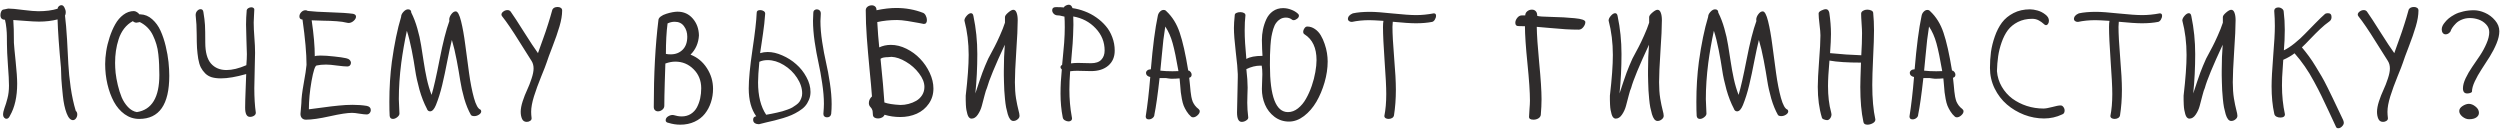 <?xml version="1.0" encoding="UTF-8"?> <svg xmlns="http://www.w3.org/2000/svg" width="451" height="24" viewBox="0 0 451 24" fill="none"> <path d="M0.076 2.723C0.076 2.458 0.131 2.226 0.24 2.025C0.359 1.816 0.509 1.711 0.691 1.711C1.174 1.602 1.439 1.547 1.484 1.547C2.049 1.547 2.943 1.629 4.164 1.793C5.395 1.948 6.311 2.025 6.912 2.025C8.261 2.025 9.419 1.875 10.385 1.574C10.412 1.383 10.494 1.228 10.631 1.109C10.768 0.991 10.918 0.932 11.082 0.932C11.301 0.932 11.483 1.077 11.629 1.369C11.784 1.661 11.861 1.943 11.861 2.217C11.861 2.472 11.816 2.668 11.725 2.805C11.87 3.971 11.993 5.398 12.094 7.084C12.194 8.77 12.271 10.251 12.326 11.527C12.39 12.794 12.531 14.207 12.75 15.766C12.978 17.324 13.283 18.732 13.666 19.99C13.848 20.145 13.94 20.364 13.94 20.646C13.94 20.902 13.862 21.139 13.707 21.357C13.552 21.567 13.37 21.672 13.16 21.672C12.713 21.672 12.331 21.253 12.012 20.414C11.693 19.566 11.469 18.527 11.342 17.297C11.214 16.066 11.123 15.041 11.068 14.221C11.023 13.4 11 12.74 11 12.238C10.645 8.438 10.44 5.525 10.385 3.502C9.355 3.766 8.243 3.898 7.049 3.898C6.447 3.898 5.586 3.853 4.465 3.762C3.344 3.671 2.656 3.62 2.4 3.611C2.473 4.505 2.51 5.876 2.51 7.727C2.537 8.228 2.642 9.349 2.824 11.09C3.007 12.822 3.098 14.157 3.098 15.096C3.098 17.456 2.66 19.389 1.785 20.893C1.63 21.248 1.425 21.426 1.17 21.426C1.006 21.426 0.86 21.353 0.732 21.207C0.614 21.061 0.555 20.893 0.555 20.701C0.555 20.355 0.641 19.945 0.814 19.471C0.997 18.997 1.174 18.418 1.348 17.734C1.53 17.051 1.621 16.285 1.621 15.438C1.621 14.626 1.557 13.396 1.43 11.746C1.311 10.087 1.252 8.825 1.252 7.959C1.252 7.275 1.247 6.774 1.238 6.455C1.238 6.127 1.211 5.68 1.156 5.115C1.102 4.55 1.015 4.031 0.896 3.557C0.35 3.557 0.076 3.279 0.076 2.723ZM18.971 11.541C18.971 10.83 19.035 10.065 19.162 9.244C19.29 8.415 19.495 7.572 19.777 6.715C20.06 5.849 20.397 5.07 20.789 4.377C21.181 3.675 21.669 3.105 22.252 2.668C22.844 2.221 23.478 1.998 24.152 1.998C24.316 1.998 24.494 2.057 24.686 2.176C24.877 2.285 25.027 2.422 25.137 2.586H25.328C26.121 2.613 26.832 2.91 27.461 3.475C28.099 4.04 28.6 4.732 28.965 5.553C29.338 6.373 29.648 7.298 29.895 8.328C30.141 9.358 30.309 10.315 30.4 11.199C30.491 12.074 30.537 12.899 30.537 13.674C30.537 18.86 28.728 21.453 25.109 21.453C24.152 21.453 23.277 21.171 22.484 20.605C21.701 20.04 21.053 19.288 20.543 18.35C20.042 17.411 19.654 16.358 19.381 15.191C19.107 14.016 18.971 12.799 18.971 11.541ZM20.762 11.35C20.762 11.887 20.794 12.489 20.857 13.154C20.93 13.81 21.062 14.544 21.254 15.355C21.445 16.158 21.678 16.891 21.951 17.557C22.234 18.222 22.612 18.805 23.086 19.307C23.56 19.808 24.093 20.113 24.686 20.223C27.393 19.803 28.746 17.57 28.746 13.523C28.746 12.803 28.732 12.179 28.705 11.65C28.687 11.122 28.641 10.511 28.568 9.818C28.495 9.126 28.377 8.515 28.213 7.986C28.058 7.458 27.853 6.929 27.598 6.4C27.352 5.872 27.028 5.402 26.627 4.992C26.226 4.582 25.756 4.245 25.219 3.98C25.173 3.98 25.082 3.999 24.945 4.035C24.809 4.072 24.695 4.09 24.604 4.09C24.385 4.09 24.171 3.999 23.961 3.816C23.35 4.145 22.826 4.591 22.389 5.156C21.96 5.721 21.632 6.359 21.404 7.07C21.176 7.772 21.012 8.474 20.912 9.176C20.812 9.868 20.762 10.593 20.762 11.35ZM35.295 2.723C35.295 2.422 35.386 2.171 35.568 1.971C35.76 1.761 35.965 1.656 36.184 1.656C36.475 1.656 36.644 1.825 36.69 2.162C36.844 3.074 36.94 3.853 36.977 4.5C37.013 5.138 37.031 6.195 37.031 7.672C37.031 9.404 37.373 10.666 38.057 11.459C38.749 12.243 39.684 12.635 40.859 12.635C41.898 12.635 43.092 12.343 44.441 11.76C44.505 10.976 44.537 10.315 44.537 9.777C44.537 9.221 44.51 8.355 44.455 7.18C44.41 5.995 44.387 5.079 44.387 4.432C44.387 3.593 44.428 2.723 44.51 1.82C44.546 1.674 44.647 1.556 44.81 1.465C44.984 1.365 45.161 1.314 45.344 1.314C45.49 1.314 45.613 1.351 45.713 1.424C45.822 1.497 45.877 1.592 45.877 1.711C45.877 1.911 45.859 2.267 45.822 2.777C45.786 3.288 45.768 3.716 45.768 4.062C45.768 4.846 45.809 5.749 45.891 6.77C45.973 7.781 46.014 8.702 46.014 9.531C46.014 10.215 45.991 11.263 45.945 12.676C45.9 14.088 45.877 15.164 45.877 15.902C45.877 17.588 45.968 19.065 46.15 20.332C46.15 20.56 46.041 20.742 45.822 20.879C45.613 21.016 45.371 21.084 45.098 21.084C44.514 21.084 44.223 20.533 44.223 19.43C44.223 18.701 44.255 17.552 44.318 15.984C44.382 14.408 44.414 13.533 44.414 13.359C42.591 13.879 41.074 14.139 39.861 14.139C39.223 14.139 38.667 14.07 38.193 13.934C37.728 13.788 37.337 13.555 37.018 13.236C36.699 12.917 36.434 12.557 36.225 12.156C36.024 11.746 35.869 11.227 35.76 10.598C35.66 9.96 35.587 9.312 35.541 8.656C35.505 8 35.486 7.207 35.486 6.277C35.486 5.001 35.422 3.816 35.295 2.723ZM54.012 2.969C54.012 2.695 54.121 2.44 54.34 2.203C54.568 1.966 54.823 1.848 55.105 1.848C55.27 1.848 55.406 1.889 55.516 1.971C56.409 2.08 57.758 2.162 59.562 2.217C61.376 2.271 62.753 2.363 63.691 2.49C64.047 2.572 64.225 2.741 64.225 2.996C64.225 3.26 64.079 3.52 63.787 3.775C63.505 4.021 63.195 4.145 62.857 4.145C62.766 4.145 62.703 4.135 62.666 4.117C62.074 3.971 61.426 3.876 60.725 3.83C60.032 3.775 59.225 3.743 58.305 3.734C57.384 3.716 56.691 3.693 56.227 3.666C56.6 6.2 56.787 8.36 56.787 10.146C56.951 10.065 57.302 10.023 57.84 10.023C58.505 10.023 59.316 10.078 60.273 10.188C61.24 10.288 61.96 10.393 62.434 10.502C62.716 10.557 62.93 10.662 63.076 10.816C63.231 10.971 63.309 11.149 63.309 11.35C63.309 11.523 63.249 11.673 63.131 11.801C63.012 11.928 62.857 11.992 62.666 11.992C62.283 11.992 61.668 11.938 60.82 11.828C59.982 11.71 59.316 11.65 58.824 11.65C58.168 11.65 57.598 11.705 57.115 11.815C56.833 11.869 56.527 12.808 56.199 14.631C55.88 16.454 55.721 18.149 55.721 19.717C56.24 19.662 57.047 19.557 58.141 19.402C59.234 19.247 60.219 19.129 61.094 19.047C61.978 18.956 62.816 18.91 63.609 18.91C64.539 18.91 65.391 18.974 66.166 19.102C66.649 19.202 66.891 19.453 66.891 19.854C66.891 20.063 66.818 20.25 66.672 20.414C66.535 20.569 66.357 20.646 66.139 20.646C65.874 20.646 65.451 20.601 64.867 20.51C64.293 20.41 63.837 20.359 63.5 20.359C62.671 20.359 61.335 20.564 59.494 20.975C57.653 21.385 56.217 21.59 55.188 21.59C54.887 21.59 54.645 21.494 54.463 21.303C54.29 21.111 54.203 20.861 54.203 20.551C54.203 20.359 54.23 20.04 54.285 19.594C54.34 19.147 54.367 18.814 54.367 18.596C54.367 17.775 54.508 16.59 54.791 15.041C55.074 13.492 55.242 12.38 55.297 11.705C55.297 9.673 55.055 6.947 54.572 3.529C54.199 3.502 54.012 3.315 54.012 2.969ZM70.24 18.35C70.24 15.825 70.391 13.423 70.691 11.145C71.138 7.945 71.694 5.247 72.359 3.051C72.359 2.75 72.496 2.449 72.769 2.148C73.052 1.839 73.33 1.684 73.603 1.684C73.995 1.684 74.191 1.88 74.191 2.271C74.629 3.137 74.993 4.09 75.285 5.129C75.586 6.159 75.814 7.175 75.969 8.178C76.133 9.171 76.288 10.16 76.434 11.145C76.579 12.129 76.766 13.154 76.994 14.221C77.231 15.287 77.518 16.253 77.856 17.119C78.229 15.898 78.712 13.77 79.305 10.734C79.897 7.69 80.485 5.375 81.068 3.789C81.05 3.734 81.041 3.657 81.041 3.557C81.041 3.238 81.164 2.91 81.41 2.572C81.665 2.226 81.934 2.053 82.217 2.053C82.563 2.053 82.882 2.641 83.174 3.816C83.466 4.983 83.721 6.414 83.939 8.109C84.158 9.796 84.386 11.495 84.623 13.209C84.86 14.913 85.152 16.399 85.498 17.666C85.853 18.933 86.245 19.635 86.674 19.771C86.765 19.863 86.811 19.967 86.811 20.086C86.811 20.314 86.674 20.514 86.4 20.688C86.136 20.861 85.853 20.947 85.553 20.947C85.288 20.947 85.092 20.884 84.965 20.756C84.491 19.926 84.085 18.938 83.748 17.789C83.42 16.631 83.178 15.542 83.023 14.521C82.868 13.501 82.659 12.293 82.394 10.898C82.13 9.495 81.838 8.264 81.519 7.207C81.283 8.137 81.009 9.395 80.699 10.98C80.398 12.557 80.088 14.016 79.769 15.355C79.451 16.686 79.072 17.889 78.635 18.965C78.325 19.712 77.978 20.086 77.596 20.086C77.304 20.086 77.108 19.926 77.008 19.607C76.479 18.605 76.033 17.461 75.668 16.176C75.312 14.891 75.057 13.719 74.902 12.662C74.747 11.596 74.538 10.388 74.273 9.039C74.009 7.69 73.717 6.528 73.398 5.553C72.979 7.503 72.642 9.436 72.387 11.35C72.095 13.628 71.949 15.811 71.949 17.898C71.949 18.19 71.967 18.628 72.004 19.211C72.04 19.785 72.059 20.213 72.059 20.496C72.059 20.715 71.926 20.929 71.662 21.139C71.398 21.348 71.138 21.453 70.883 21.453C70.546 21.453 70.35 21.275 70.295 20.92C70.258 20.346 70.24 19.489 70.24 18.35ZM90.461 2.641C90.461 2.431 90.575 2.244 90.803 2.08C91.031 1.907 91.281 1.82 91.555 1.82C91.783 1.82 91.969 1.907 92.115 2.08C92.653 2.837 93.46 4.072 94.535 5.785C95.611 7.49 96.449 8.757 97.051 9.586C97.124 9.376 97.274 8.952 97.502 8.314C97.739 7.676 97.903 7.221 97.994 6.947C98.094 6.674 98.24 6.259 98.432 5.703C98.623 5.138 98.773 4.678 98.883 4.322C99.001 3.958 99.129 3.543 99.266 3.078C99.412 2.604 99.539 2.158 99.648 1.738C99.812 1.419 100.132 1.26 100.605 1.26C100.833 1.26 101.025 1.314 101.18 1.424C101.335 1.533 101.412 1.693 101.412 1.902C101.412 2.723 101.253 3.675 100.934 4.76C100.615 5.844 100.191 7.066 99.662 8.424C99.133 9.782 98.783 10.739 98.609 11.295C98.482 11.696 98.154 12.539 97.625 13.824C97.106 15.1 96.672 16.29 96.326 17.393C95.989 18.486 95.82 19.412 95.82 20.168C95.82 20.496 95.848 20.888 95.902 21.344C95.902 21.544 95.811 21.699 95.629 21.809C95.456 21.927 95.255 21.986 95.027 21.986C94.626 21.986 94.344 21.809 94.18 21.453C94.016 21.088 93.934 20.66 93.934 20.168C93.934 19.639 94.052 19.006 94.289 18.268C94.535 17.52 94.804 16.837 95.096 16.217C95.387 15.597 95.652 14.922 95.889 14.193C96.135 13.464 96.258 12.849 96.258 12.348C96.258 11.837 96.139 11.391 95.902 11.008C95.711 10.725 94.977 9.563 93.701 7.521C92.434 5.48 91.395 3.953 90.584 2.941C90.502 2.832 90.461 2.732 90.461 2.641ZM117.941 19.293C117.941 13.378 118.219 8.169 118.775 3.666C118.775 3.42 118.912 3.192 119.186 2.982C119.468 2.773 119.805 2.609 120.197 2.49C120.589 2.363 120.963 2.267 121.318 2.203C121.683 2.139 121.984 2.107 122.221 2.107C123.351 2.107 124.271 2.522 124.982 3.352C125.693 4.172 126.062 5.184 126.09 6.387C126.008 7.772 125.502 8.93 124.572 9.859C125.803 10.333 126.787 11.145 127.525 12.293C128.264 13.432 128.633 14.676 128.633 16.025C128.633 16.882 128.505 17.693 128.25 18.459C128.004 19.225 127.639 19.913 127.156 20.523C126.682 21.125 126.062 21.604 125.297 21.959C124.531 22.314 123.674 22.492 122.727 22.492C122.007 22.492 121.314 22.387 120.648 22.178C120.275 22.123 120.088 21.963 120.088 21.699C120.088 21.398 120.243 21.157 120.553 20.975C120.872 20.783 121.186 20.71 121.496 20.756C122.025 20.92 122.517 21.002 122.973 21.002C123.592 21.002 124.139 20.856 124.613 20.564C125.087 20.264 125.456 19.867 125.721 19.375C125.985 18.874 126.181 18.336 126.309 17.762C126.436 17.178 126.5 16.568 126.5 15.93C126.5 14.544 126.04 13.396 125.119 12.484C124.208 11.573 123.109 11.117 121.824 11.117C121.268 11.117 120.671 11.231 120.033 11.459C120.024 11.915 119.988 13.054 119.924 14.877C119.869 16.7 119.842 18.099 119.842 19.074C119.842 19.366 119.719 19.607 119.473 19.799C119.236 19.99 118.976 20.086 118.693 20.086C118.484 20.086 118.306 20.018 118.16 19.881C118.014 19.744 117.941 19.548 117.941 19.293ZM120.129 9.723C120.375 9.777 120.662 9.805 120.99 9.805C121.865 9.805 122.581 9.531 123.137 8.984C123.702 8.428 123.984 7.64 123.984 6.619C123.984 5.89 123.788 5.261 123.396 4.732C123.014 4.195 122.453 3.926 121.715 3.926C121.277 3.926 120.849 4.026 120.43 4.227C120.229 5.73 120.129 7.562 120.129 9.723ZM135.072 15.971C135.072 14.33 135.296 12.001 135.742 8.984C136.198 5.958 136.453 3.73 136.508 2.299C136.508 1.98 136.722 1.82 137.15 1.82C137.378 1.82 137.583 1.88 137.766 1.998C137.948 2.107 138.039 2.262 138.039 2.463C138.003 3.019 137.948 3.63 137.875 4.295C137.802 4.96 137.729 5.525 137.656 5.99C137.592 6.446 137.501 7.07 137.383 7.863C137.264 8.656 137.178 9.23 137.123 9.586C137.57 9.449 138.025 9.381 138.49 9.381C139.329 9.381 140.208 9.586 141.129 9.996C142.059 10.397 142.893 10.926 143.631 11.582C144.378 12.229 144.993 13.004 145.477 13.906C145.969 14.8 146.215 15.693 146.215 16.586C146.215 17.096 146.119 17.575 145.928 18.021C145.745 18.459 145.513 18.837 145.23 19.156C144.948 19.475 144.574 19.776 144.109 20.059C143.654 20.341 143.216 20.574 142.797 20.756C142.378 20.938 141.872 21.12 141.279 21.303C140.687 21.485 140.176 21.626 139.748 21.727C139.329 21.827 138.823 21.945 138.23 22.082C137.647 22.228 137.21 22.337 136.918 22.41C136.635 22.41 136.389 22.346 136.18 22.219C135.97 22.091 135.865 21.881 135.865 21.59C135.865 21.234 136.052 21.029 136.426 20.975C135.523 19.717 135.072 18.049 135.072 15.971ZM136.754 14.85C136.754 17.301 137.242 19.252 138.217 20.701C138.636 20.628 138.96 20.569 139.188 20.523C139.415 20.478 139.739 20.41 140.158 20.318C140.577 20.227 140.91 20.145 141.156 20.072C141.402 19.999 141.703 19.899 142.059 19.771C142.423 19.644 142.715 19.516 142.934 19.389C143.152 19.261 143.385 19.106 143.631 18.924C143.886 18.741 144.082 18.555 144.219 18.363C144.355 18.163 144.469 17.935 144.561 17.68C144.661 17.424 144.711 17.151 144.711 16.859C144.711 15.912 144.401 14.968 143.781 14.029C143.171 13.091 142.378 12.325 141.402 11.732C140.436 11.14 139.465 10.844 138.49 10.844C137.925 10.844 137.424 10.944 136.986 11.145C136.831 12.767 136.754 14.002 136.754 14.85ZM146.666 3.734C146.666 3.415 146.684 2.937 146.721 2.299C146.721 2.098 146.785 1.948 146.912 1.848C147.04 1.738 147.19 1.684 147.363 1.684C147.555 1.684 147.719 1.747 147.855 1.875C148.001 2.003 148.074 2.199 148.074 2.463C148.029 3.219 148.006 3.671 148.006 3.816C148.006 4.928 148.111 6.173 148.32 7.549C148.53 8.925 148.762 10.165 149.018 11.268C149.273 12.361 149.505 13.605 149.715 15C149.924 16.385 150.029 17.648 150.029 18.787C150.029 19.38 150.002 19.967 149.947 20.551C149.865 20.961 149.61 21.166 149.182 21.166C148.999 21.166 148.844 21.111 148.717 21.002C148.598 20.893 148.539 20.742 148.539 20.551C148.603 19.74 148.635 19.134 148.635 18.732C148.635 17.62 148.53 16.376 148.32 15C148.12 13.624 147.896 12.389 147.65 11.295C147.404 10.192 147.176 8.943 146.967 7.549C146.766 6.154 146.666 4.883 146.666 3.734ZM156.182 1.875C156.182 1.592 156.291 1.369 156.51 1.205C156.729 1.041 156.984 0.959 157.275 0.959C157.512 0.959 157.713 1.032 157.877 1.178C158.041 1.314 158.123 1.538 158.123 1.848C159.426 1.574 160.611 1.438 161.678 1.438C163.41 1.438 165.032 1.734 166.545 2.326C166.745 2.417 166.905 2.59 167.023 2.846C167.151 3.101 167.215 3.356 167.215 3.611C167.215 4.085 167.028 4.322 166.654 4.322L165.766 4.145C165.182 4.026 164.499 3.908 163.715 3.789C162.94 3.671 162.316 3.611 161.842 3.611C160.557 3.611 159.363 3.734 158.26 3.98C158.351 5.658 158.469 7.18 158.615 8.547C159.253 8.246 159.955 8.096 160.721 8.096C161.65 8.096 162.585 8.328 163.523 8.793C164.462 9.258 165.283 9.859 165.984 10.598C166.695 11.336 167.274 12.184 167.721 13.141C168.167 14.098 168.391 15.041 168.391 15.971C168.391 17.001 168.113 17.912 167.557 18.705C167.01 19.498 166.285 20.1 165.383 20.51C164.48 20.911 163.487 21.111 162.402 21.111C161.418 21.111 160.475 20.975 159.572 20.701C159.49 20.911 159.34 21.075 159.121 21.193C158.902 21.312 158.661 21.371 158.396 21.371C158.132 21.371 157.909 21.312 157.727 21.193C157.553 21.066 157.467 20.884 157.467 20.646C157.458 20.574 157.449 20.464 157.439 20.318C157.439 20.172 157.43 20.063 157.412 19.99C157.403 19.917 157.367 19.822 157.303 19.703C157.248 19.576 157.166 19.457 157.057 19.348C156.847 19.138 156.742 18.887 156.742 18.596C156.742 18.14 156.929 17.739 157.303 17.393C157.221 16.226 157.075 14.594 156.865 12.498C156.665 10.402 156.501 8.492 156.373 6.77C156.245 5.038 156.182 3.406 156.182 1.875ZM158.848 10.611C159.203 14.066 159.436 16.691 159.545 18.486C160.165 18.714 161.126 18.865 162.43 18.938C162.922 18.938 163.414 18.874 163.906 18.746C164.398 18.619 164.859 18.432 165.287 18.186C165.725 17.93 166.08 17.588 166.354 17.16C166.627 16.723 166.764 16.23 166.764 15.684C166.764 14.9 166.44 14.084 165.793 13.236C165.155 12.389 164.371 11.691 163.441 11.145C162.512 10.588 161.641 10.292 160.83 10.256C160.712 10.283 160.502 10.301 160.201 10.31C159.91 10.31 159.645 10.333 159.408 10.379C159.171 10.415 158.984 10.493 158.848 10.611ZM173.982 3.707C173.982 3.443 174.119 3.156 174.393 2.846C174.666 2.536 174.921 2.381 175.158 2.381C175.404 2.381 175.555 2.559 175.609 2.914C176.074 5.12 176.307 7.398 176.307 9.75C176.307 12.202 176.188 14.572 175.951 16.859C176.507 15.164 176.931 13.915 177.223 13.113C177.523 12.311 177.874 11.468 178.275 10.584C178.804 9.6 179.191 8.87 179.438 8.396C179.693 7.913 180.007 7.253 180.381 6.414C180.764 5.566 181.069 4.792 181.297 4.09V3.078C181.297 2.868 181.488 2.6 181.871 2.271C182.263 1.934 182.573 1.766 182.801 1.766C183.065 1.766 183.261 1.939 183.389 2.285C183.525 2.632 183.594 3.083 183.594 3.639C183.594 4.887 183.507 6.76 183.334 9.258C183.17 11.755 183.088 13.61 183.088 14.822C183.088 15.916 183.156 16.896 183.293 17.762C183.439 18.619 183.58 19.302 183.717 19.812C183.854 20.314 183.922 20.674 183.922 20.893C183.922 21.139 183.803 21.353 183.566 21.535C183.339 21.727 183.083 21.822 182.801 21.822C182.591 21.822 182.4 21.717 182.227 21.508C182.062 21.298 181.921 20.997 181.803 20.605C181.693 20.213 181.593 19.803 181.502 19.375C181.42 18.938 181.352 18.427 181.297 17.844C181.251 17.26 181.21 16.75 181.174 16.312C181.146 15.866 181.128 15.365 181.119 14.809C181.11 14.243 181.101 13.842 181.092 13.605C181.092 13.359 181.092 13.081 181.092 12.771C181.092 11.021 181.151 9.454 181.27 8.068C179.501 11.86 178.426 14.462 178.043 15.875C177.924 16.103 177.779 16.559 177.605 17.242C177.432 17.917 177.268 18.541 177.113 19.115C176.958 19.689 176.717 20.213 176.389 20.688C176.07 21.162 175.696 21.398 175.268 21.398C175.094 21.398 174.944 21.33 174.816 21.193C174.689 21.057 174.589 20.856 174.516 20.592C174.443 20.318 174.383 20.063 174.338 19.826C174.292 19.58 174.26 19.266 174.242 18.883C174.233 18.491 174.224 18.204 174.215 18.021C174.215 17.839 174.215 17.584 174.215 17.256C174.57 14.203 174.748 11.755 174.748 9.914C174.748 7.717 174.493 5.648 173.982 3.707ZM189.814 1.848C189.814 1.474 190.038 1.287 190.484 1.287C191.132 1.287 191.615 1.305 191.934 1.342C191.979 1.196 192.102 1.077 192.303 0.986C192.503 0.895 192.672 0.85 192.809 0.85C193.118 0.85 193.342 1.055 193.479 1.465C194.235 1.574 194.978 1.77 195.707 2.053C196.436 2.326 197.124 2.691 197.771 3.146C198.428 3.602 199.002 4.122 199.494 4.705C199.986 5.279 200.374 5.949 200.656 6.715C200.948 7.48 201.094 8.287 201.094 9.135C201.094 10.274 200.706 11.176 199.932 11.842C199.166 12.498 198.136 12.826 196.842 12.826C196.596 12.826 196.186 12.817 195.611 12.799C195.046 12.781 194.604 12.771 194.285 12.771C193.884 12.771 193.474 12.799 193.055 12.854C192.964 14.102 192.918 15.205 192.918 16.162C192.918 17.876 193.059 19.498 193.342 21.029C193.378 21.175 193.396 21.28 193.396 21.344C193.396 21.526 193.337 21.663 193.219 21.754C193.1 21.854 192.954 21.904 192.781 21.904C192.562 21.904 192.339 21.84 192.111 21.713C191.883 21.585 191.751 21.403 191.715 21.166C191.451 19.817 191.318 18.391 191.318 16.887C191.318 15.492 191.396 14.038 191.551 12.525C191.396 12.398 191.318 12.257 191.318 12.102C191.318 11.947 191.414 11.815 191.605 11.705C191.615 11.578 191.656 11.149 191.729 10.42C191.801 9.682 191.847 9.185 191.865 8.93C191.893 8.674 191.929 8.269 191.975 7.713C192.02 7.148 192.048 6.656 192.057 6.236C192.075 5.808 192.084 5.375 192.084 4.938C192.084 4.072 192.066 3.424 192.029 2.996C191.947 2.996 191.783 2.96 191.537 2.887C191.291 2.814 191.063 2.777 190.854 2.777C190.544 2.777 190.293 2.682 190.102 2.49C189.91 2.299 189.814 2.085 189.814 1.848ZM193.205 11.432C193.633 11.377 194.062 11.35 194.49 11.35C194.709 11.35 195.078 11.359 195.598 11.377C196.117 11.395 196.523 11.404 196.814 11.404C197.662 11.404 198.282 11.195 198.674 10.775C199.075 10.356 199.275 9.8 199.275 9.107C199.275 7.576 198.733 6.241 197.648 5.102C196.573 3.962 195.229 3.251 193.615 2.969C193.633 3.306 193.643 3.803 193.643 4.459C193.643 5.006 193.624 5.621 193.588 6.305C193.561 6.979 193.533 7.494 193.506 7.85C193.479 8.196 193.424 8.843 193.342 9.791C193.26 10.73 193.214 11.277 193.205 11.432ZM206.686 21.002C207.005 19.015 207.278 16.645 207.506 13.893C207.26 13.838 207.068 13.747 206.932 13.619C206.804 13.482 206.74 13.332 206.74 13.168C206.74 12.986 206.818 12.831 206.973 12.703C207.128 12.575 207.342 12.507 207.615 12.498C207.962 8.36 208.381 5.138 208.873 2.832C208.928 2.549 209.055 2.308 209.256 2.107C209.456 1.898 209.675 1.793 209.912 1.793C210.122 1.793 210.29 1.87 210.418 2.025C211.493 3.028 212.296 4.322 212.824 5.908C213.362 7.485 213.872 9.755 214.355 12.717C214.538 12.744 214.684 12.835 214.793 12.99C214.911 13.136 214.971 13.296 214.971 13.469C214.971 13.77 214.825 13.956 214.533 14.029C214.579 14.376 214.624 14.804 214.67 15.315C214.715 15.816 214.752 16.208 214.779 16.49C214.807 16.764 214.852 17.083 214.916 17.447C214.989 17.803 215.071 18.099 215.162 18.336C215.262 18.564 215.399 18.796 215.572 19.033C215.755 19.27 215.969 19.48 216.215 19.662C216.361 19.781 216.434 19.922 216.434 20.086C216.434 20.323 216.297 20.564 216.023 20.811C215.759 21.047 215.495 21.166 215.23 21.166C215.076 21.166 214.952 21.12 214.861 21.029C214.561 20.765 214.296 20.451 214.068 20.086C213.84 19.721 213.663 19.38 213.535 19.061C213.408 18.741 213.298 18.336 213.207 17.844C213.116 17.342 213.052 16.941 213.016 16.641C212.988 16.34 212.952 15.907 212.906 15.342C212.861 14.768 212.824 14.367 212.797 14.139C212.35 14.184 211.844 14.207 211.279 14.207C211.17 14.207 211.01 14.189 210.801 14.152C210.6 14.116 210.445 14.093 210.336 14.084H209.188C208.85 17.101 208.54 19.288 208.258 20.646C208.258 20.902 208.148 21.116 207.93 21.289C207.72 21.453 207.492 21.535 207.246 21.535C206.872 21.535 206.686 21.357 206.686 21.002ZM209.324 12.744C209.944 12.817 210.673 12.854 211.512 12.854C211.639 12.854 211.822 12.849 212.059 12.84C212.296 12.831 212.473 12.826 212.592 12.826C212.218 10.648 211.872 8.98 211.553 7.822C211.234 6.656 210.787 5.644 210.213 4.787C210.085 5.589 209.971 6.396 209.871 7.207C209.78 8.009 209.675 9.053 209.557 10.338C209.438 11.614 209.361 12.416 209.324 12.744ZM222.6 5.047C222.6 4.445 222.65 3.671 222.75 2.723C222.75 2.559 222.846 2.431 223.037 2.34C223.238 2.24 223.475 2.189 223.748 2.189C224.012 2.189 224.231 2.24 224.404 2.34C224.587 2.431 224.678 2.568 224.678 2.75C224.587 3.525 224.541 4.441 224.541 5.498C224.541 6.838 224.641 8.551 224.842 10.639C225.462 10.265 226.432 10.078 227.754 10.078C227.745 9.914 227.722 9.495 227.686 8.82C227.658 8.137 227.645 7.599 227.645 7.207C227.645 6.578 227.708 5.954 227.836 5.334C227.964 4.705 228.164 4.09 228.438 3.488C228.711 2.887 229.107 2.399 229.627 2.025C230.156 1.652 230.771 1.465 231.473 1.465C231.956 1.465 232.434 1.556 232.908 1.738C233.391 1.911 233.801 2.153 234.139 2.463C234.266 2.563 234.33 2.686 234.33 2.832C234.33 3.023 234.221 3.206 234.002 3.379C233.783 3.552 233.569 3.639 233.359 3.639C233.241 3.639 233.154 3.611 233.1 3.557C232.781 3.301 232.407 3.174 231.979 3.174C231.596 3.174 231.254 3.265 230.953 3.447C230.661 3.62 230.415 3.848 230.215 4.131C230.014 4.404 229.841 4.773 229.695 5.238C229.559 5.703 229.449 6.159 229.367 6.605C229.294 7.043 229.235 7.585 229.189 8.232C229.144 8.87 229.117 9.44 229.107 9.941C229.098 10.443 229.094 11.049 229.094 11.76C229.094 17.402 230.178 20.223 232.348 20.223C232.986 20.223 233.587 19.999 234.152 19.553C234.727 19.097 235.21 18.518 235.602 17.816C236.003 17.115 236.349 16.34 236.641 15.492C236.932 14.645 237.146 13.82 237.283 13.018C237.429 12.206 237.502 11.482 237.502 10.844C237.502 8.647 236.782 7.098 235.342 6.195C235.178 6.104 235.096 5.945 235.096 5.717C235.096 5.525 235.169 5.325 235.314 5.115C235.46 4.896 235.629 4.787 235.82 4.787C236.322 4.787 236.786 4.938 237.215 5.238C237.643 5.53 237.994 5.908 238.268 6.373C238.541 6.829 238.773 7.344 238.965 7.918C239.165 8.492 239.307 9.048 239.389 9.586C239.471 10.124 239.512 10.625 239.512 11.09C239.512 12.311 239.325 13.569 238.951 14.863C238.577 16.148 238.085 17.315 237.475 18.363C236.864 19.402 236.121 20.259 235.246 20.934C234.371 21.599 233.469 21.932 232.539 21.932C231.546 21.932 230.666 21.64 229.9 21.057C229.144 20.473 228.579 19.744 228.205 18.869C227.831 17.985 227.645 17.046 227.645 16.053C227.645 15.752 227.658 15.31 227.686 14.727C227.713 14.134 227.727 13.688 227.727 13.387C227.727 12.803 227.69 12.288 227.617 11.842H227.357C226.537 11.842 225.699 12.051 224.842 12.471C224.997 13.792 225.074 14.909 225.074 15.82C225.074 16.148 225.061 16.609 225.033 17.201C225.015 17.794 225.006 18.24 225.006 18.541C225.006 19.343 225.065 20.232 225.184 21.207C225.184 21.408 225.056 21.585 224.801 21.74C224.555 21.904 224.29 21.986 224.008 21.986C223.443 21.986 223.16 21.417 223.16 20.277C223.16 19.594 223.183 18.555 223.229 17.16C223.274 15.766 223.297 14.695 223.297 13.947V13.387C223.279 12.557 223.156 11.208 222.928 9.34C222.709 7.471 222.6 6.04 222.6 5.047ZM243.162 3.447C243.162 3.001 243.458 2.654 244.051 2.408C244.898 2.226 245.919 2.135 247.113 2.135C248.043 2.135 249.438 2.235 251.297 2.436C253.156 2.627 254.551 2.723 255.48 2.723C256.492 2.723 257.549 2.618 258.652 2.408C258.926 2.408 259.062 2.549 259.062 2.832C259.062 3.069 258.99 3.306 258.844 3.543C258.698 3.78 258.529 3.917 258.338 3.953C257.49 4.117 256.52 4.199 255.426 4.199C254.505 4.199 253.115 4.108 251.256 3.926C251.219 4.345 251.201 4.65 251.201 4.842C251.201 6.09 251.301 7.945 251.502 10.406C251.712 12.858 251.816 14.786 251.816 16.189C251.816 17.839 251.702 19.38 251.475 20.811C251.438 21.011 251.324 21.171 251.133 21.289C250.941 21.398 250.732 21.453 250.504 21.453C250.285 21.453 250.103 21.408 249.957 21.316C249.811 21.216 249.738 21.084 249.738 20.92C249.966 19.781 250.08 18.463 250.08 16.969C250.08 15.711 249.98 13.715 249.779 10.98C249.588 8.246 249.492 6.214 249.492 4.883C249.492 4.382 249.52 4.008 249.574 3.762C248.326 3.68 247.478 3.639 247.031 3.639C245.901 3.639 244.853 3.743 243.887 3.953C243.677 3.953 243.504 3.903 243.367 3.803C243.23 3.702 243.162 3.584 243.162 3.447ZM273.363 4.117C273.363 3.816 273.477 3.52 273.705 3.229C273.942 2.928 274.22 2.777 274.539 2.777H275.154C275.154 2.486 275.273 2.24 275.51 2.039C275.756 1.839 276.038 1.738 276.357 1.738C276.64 1.738 276.868 1.829 277.041 2.012C277.223 2.185 277.314 2.467 277.314 2.859C277.542 2.96 278.399 3.023 279.885 3.051C281.38 3.078 282.77 3.156 284.055 3.283C285.349 3.402 285.996 3.634 285.996 3.98C285.996 4.281 285.873 4.587 285.627 4.896C285.39 5.197 285.112 5.348 284.793 5.348C284.046 5.348 283.271 5.325 282.469 5.279C281.667 5.225 280.705 5.147 279.584 5.047C278.472 4.947 277.688 4.878 277.232 4.842C277.251 6.264 277.396 8.424 277.67 11.322C277.952 14.221 278.094 16.413 278.094 17.898C278.094 18.737 278.048 19.689 277.957 20.756C277.902 21.02 277.747 21.225 277.492 21.371C277.237 21.517 276.954 21.59 276.645 21.59C276.107 21.59 275.838 21.421 275.838 21.084C275.838 20.801 275.865 20.341 275.92 19.703C275.975 19.056 276.002 18.537 276.002 18.145C276.002 16.641 275.852 14.408 275.551 11.445C275.25 8.474 275.1 6.236 275.1 4.732C274.835 4.714 274.443 4.705 273.924 4.705C273.55 4.705 273.363 4.509 273.363 4.117ZM290.193 3.707C290.193 3.443 290.33 3.156 290.604 2.846C290.877 2.536 291.132 2.381 291.369 2.381C291.615 2.381 291.766 2.559 291.82 2.914C292.285 5.12 292.518 7.398 292.518 9.75C292.518 12.202 292.399 14.572 292.162 16.859C292.718 15.164 293.142 13.915 293.434 13.113C293.734 12.311 294.085 11.468 294.486 10.584C295.015 9.6 295.402 8.87 295.648 8.396C295.904 7.913 296.218 7.253 296.592 6.414C296.975 5.566 297.28 4.792 297.508 4.09V3.078C297.508 2.868 297.699 2.6 298.082 2.271C298.474 1.934 298.784 1.766 299.012 1.766C299.276 1.766 299.472 1.939 299.6 2.285C299.736 2.632 299.805 3.083 299.805 3.639C299.805 4.887 299.718 6.76 299.545 9.258C299.381 11.755 299.299 13.61 299.299 14.822C299.299 15.916 299.367 16.896 299.504 17.762C299.65 18.619 299.791 19.302 299.928 19.812C300.064 20.314 300.133 20.674 300.133 20.893C300.133 21.139 300.014 21.353 299.777 21.535C299.549 21.727 299.294 21.822 299.012 21.822C298.802 21.822 298.611 21.717 298.438 21.508C298.273 21.298 298.132 20.997 298.014 20.605C297.904 20.213 297.804 19.803 297.713 19.375C297.631 18.938 297.562 18.427 297.508 17.844C297.462 17.26 297.421 16.75 297.385 16.312C297.357 15.866 297.339 15.365 297.33 14.809C297.321 14.243 297.312 13.842 297.303 13.605C297.303 13.359 297.303 13.081 297.303 12.771C297.303 11.021 297.362 9.454 297.48 8.068C295.712 11.86 294.637 14.462 294.254 15.875C294.135 16.103 293.99 16.559 293.816 17.242C293.643 17.917 293.479 18.541 293.324 19.115C293.169 19.689 292.928 20.213 292.6 20.688C292.281 21.162 291.907 21.398 291.479 21.398C291.305 21.398 291.155 21.33 291.027 21.193C290.9 21.057 290.799 20.856 290.727 20.592C290.654 20.318 290.594 20.063 290.549 19.826C290.503 19.58 290.471 19.266 290.453 18.883C290.444 18.491 290.435 18.204 290.426 18.021C290.426 17.839 290.426 17.584 290.426 17.256C290.781 14.203 290.959 11.755 290.959 9.914C290.959 7.717 290.704 5.648 290.193 3.707ZM306.025 18.35C306.025 15.825 306.176 13.423 306.477 11.145C306.923 7.945 307.479 5.247 308.145 3.051C308.145 2.75 308.281 2.449 308.555 2.148C308.837 1.839 309.115 1.684 309.389 1.684C309.781 1.684 309.977 1.88 309.977 2.271C310.414 3.137 310.779 4.09 311.07 5.129C311.371 6.159 311.599 7.175 311.754 8.178C311.918 9.171 312.073 10.16 312.219 11.145C312.365 12.129 312.551 13.154 312.779 14.221C313.016 15.287 313.303 16.253 313.641 17.119C314.014 15.898 314.497 13.77 315.09 10.734C315.682 7.69 316.27 5.375 316.854 3.789C316.835 3.734 316.826 3.657 316.826 3.557C316.826 3.238 316.949 2.91 317.195 2.572C317.451 2.226 317.719 2.053 318.002 2.053C318.348 2.053 318.667 2.641 318.959 3.816C319.251 4.983 319.506 6.414 319.725 8.109C319.943 9.796 320.171 11.495 320.408 13.209C320.645 14.913 320.937 16.399 321.283 17.666C321.639 18.933 322.031 19.635 322.459 19.771C322.55 19.863 322.596 19.967 322.596 20.086C322.596 20.314 322.459 20.514 322.186 20.688C321.921 20.861 321.639 20.947 321.338 20.947C321.074 20.947 320.878 20.884 320.75 20.756C320.276 19.926 319.87 18.938 319.533 17.789C319.205 16.631 318.964 15.542 318.809 14.521C318.654 13.501 318.444 12.293 318.18 10.898C317.915 9.495 317.624 8.264 317.305 7.207C317.068 8.137 316.794 9.395 316.484 10.98C316.184 12.557 315.874 14.016 315.555 15.355C315.236 16.686 314.857 17.889 314.42 18.965C314.11 19.712 313.764 20.086 313.381 20.086C313.089 20.086 312.893 19.926 312.793 19.607C312.264 18.605 311.818 17.461 311.453 16.176C311.098 14.891 310.842 13.719 310.688 12.662C310.533 11.596 310.323 10.388 310.059 9.039C309.794 7.69 309.503 6.528 309.184 5.553C308.764 7.503 308.427 9.436 308.172 11.35C307.88 13.628 307.734 15.811 307.734 17.898C307.734 18.19 307.753 18.628 307.789 19.211C307.826 19.785 307.844 20.213 307.844 20.496C307.844 20.715 307.712 20.929 307.447 21.139C307.183 21.348 306.923 21.453 306.668 21.453C306.331 21.453 306.135 21.275 306.08 20.92C306.044 20.346 306.025 19.489 306.025 18.35ZM327.928 15.656C327.928 14.635 328.005 13.095 328.16 11.035C328.324 8.975 328.406 7.426 328.406 6.387C328.406 5.949 328.352 5.293 328.242 4.418C328.133 3.543 328.078 2.882 328.078 2.436C328.078 2.235 328.238 2.057 328.557 1.902C328.885 1.738 329.163 1.656 329.391 1.656C329.701 1.656 329.906 1.87 330.006 2.299C330.206 3.648 330.307 4.928 330.307 6.141C330.307 6.943 330.252 8.091 330.143 9.586C332.139 9.786 334.016 9.914 335.775 9.969C335.867 8.483 335.912 7.157 335.912 5.99C335.912 5.598 335.885 5.01 335.83 4.227C335.775 3.443 335.748 2.855 335.748 2.463C335.748 2.253 335.862 2.08 336.09 1.943C336.318 1.807 336.568 1.738 336.842 1.738C337.088 1.738 337.32 1.784 337.539 1.875C337.767 1.966 337.895 2.107 337.922 2.299C338.022 3.274 338.072 4.35 338.072 5.525C338.072 6.61 338.018 8.242 337.908 10.42C337.808 12.589 337.758 14.221 337.758 15.315C337.758 17.785 337.945 19.867 338.318 21.562C338.318 21.836 338.159 22.059 337.84 22.232C337.521 22.406 337.206 22.492 336.896 22.492C336.45 22.492 336.204 22.324 336.158 21.986C335.785 20.264 335.598 18.172 335.598 15.711C335.598 15 335.639 13.528 335.721 11.295C333.278 11.295 331.382 11.172 330.033 10.926C329.86 12.885 329.773 14.417 329.773 15.52C329.773 17.315 329.96 18.892 330.334 20.25C330.38 20.432 330.402 20.555 330.402 20.619C330.402 20.893 330.32 21.139 330.156 21.357C329.992 21.567 329.81 21.672 329.609 21.672C329.464 21.672 329.277 21.631 329.049 21.549C328.821 21.467 328.693 21.353 328.666 21.207C328.174 19.585 327.928 17.734 327.928 15.656ZM344.471 21.002C344.79 19.015 345.063 16.645 345.291 13.893C345.045 13.838 344.854 13.747 344.717 13.619C344.589 13.482 344.525 13.332 344.525 13.168C344.525 12.986 344.603 12.831 344.758 12.703C344.913 12.575 345.127 12.507 345.4 12.498C345.747 8.36 346.166 5.138 346.658 2.832C346.713 2.549 346.84 2.308 347.041 2.107C347.242 1.898 347.46 1.793 347.697 1.793C347.907 1.793 348.076 1.87 348.203 2.025C349.279 3.028 350.081 4.322 350.609 5.908C351.147 7.485 351.658 9.755 352.141 12.717C352.323 12.744 352.469 12.835 352.578 12.99C352.697 13.136 352.756 13.296 352.756 13.469C352.756 13.77 352.61 13.956 352.318 14.029C352.364 14.376 352.41 14.804 352.455 15.315C352.501 15.816 352.537 16.208 352.564 16.49C352.592 16.764 352.637 17.083 352.701 17.447C352.774 17.803 352.856 18.099 352.947 18.336C353.048 18.564 353.184 18.796 353.357 19.033C353.54 19.27 353.754 19.48 354 19.662C354.146 19.781 354.219 19.922 354.219 20.086C354.219 20.323 354.082 20.564 353.809 20.811C353.544 21.047 353.28 21.166 353.016 21.166C352.861 21.166 352.738 21.12 352.646 21.029C352.346 20.765 352.081 20.451 351.854 20.086C351.626 19.721 351.448 19.38 351.32 19.061C351.193 18.741 351.083 18.336 350.992 17.844C350.901 17.342 350.837 16.941 350.801 16.641C350.773 16.34 350.737 15.907 350.691 15.342C350.646 14.768 350.609 14.367 350.582 14.139C350.135 14.184 349.63 14.207 349.064 14.207C348.955 14.207 348.796 14.189 348.586 14.152C348.385 14.116 348.23 14.093 348.121 14.084H346.973C346.635 17.101 346.326 19.288 346.043 20.646C346.043 20.902 345.934 21.116 345.715 21.289C345.505 21.453 345.277 21.535 345.031 21.535C344.658 21.535 344.471 21.357 344.471 21.002ZM347.109 12.744C347.729 12.817 348.458 12.854 349.297 12.854C349.424 12.854 349.607 12.849 349.844 12.84C350.081 12.831 350.258 12.826 350.377 12.826C350.003 10.648 349.657 8.98 349.338 7.822C349.019 6.656 348.572 5.644 347.998 4.787C347.87 5.589 347.757 6.396 347.656 7.207C347.565 8.009 347.46 9.053 347.342 10.338C347.223 11.614 347.146 12.416 347.109 12.744ZM358.99 12.266C358.99 11.272 359.049 10.315 359.168 9.395C359.296 8.474 359.528 7.535 359.865 6.578C360.202 5.612 360.631 4.778 361.15 4.076C361.679 3.374 362.376 2.8 363.242 2.354C364.108 1.907 365.097 1.684 366.209 1.684C366.601 1.684 367.048 1.752 367.549 1.889C368.05 2.025 368.52 2.262 368.957 2.6C369.404 2.928 369.627 3.306 369.627 3.734C369.627 3.962 369.572 4.154 369.463 4.309C369.354 4.464 369.221 4.541 369.066 4.541C368.966 4.541 368.816 4.445 368.615 4.254C368.415 4.062 368.141 3.871 367.795 3.68C367.449 3.488 367.052 3.393 366.605 3.393C365.639 3.393 364.778 3.584 364.021 3.967C363.274 4.35 362.673 4.842 362.217 5.443C361.77 6.045 361.396 6.774 361.096 7.631C360.795 8.488 360.585 9.331 360.467 10.16C360.348 10.98 360.275 11.869 360.248 12.826C360.33 13.847 360.622 14.786 361.123 15.643C361.624 16.499 362.258 17.215 363.023 17.789C363.798 18.354 364.669 18.796 365.635 19.115C366.61 19.425 367.613 19.58 368.643 19.58C368.998 19.58 369.522 19.489 370.215 19.307C370.908 19.115 371.413 19.02 371.732 19.02C371.933 19.02 372.102 19.115 372.238 19.307C372.384 19.498 372.457 19.708 372.457 19.936C372.457 20.309 372.307 20.546 372.006 20.646C370.985 21.13 369.896 21.371 368.738 21.371C367.526 21.371 366.332 21.148 365.156 20.701C363.99 20.245 362.951 19.626 362.039 18.842C361.128 18.058 360.389 17.092 359.824 15.943C359.268 14.795 358.99 13.569 358.99 12.266ZM374.139 3.447C374.139 3.001 374.435 2.654 375.027 2.408C375.875 2.226 376.896 2.135 378.09 2.135C379.02 2.135 380.414 2.235 382.273 2.436C384.133 2.627 385.527 2.723 386.457 2.723C387.469 2.723 388.526 2.618 389.629 2.408C389.902 2.408 390.039 2.549 390.039 2.832C390.039 3.069 389.966 3.306 389.82 3.543C389.674 3.78 389.506 3.917 389.314 3.953C388.467 4.117 387.496 4.199 386.402 4.199C385.482 4.199 384.092 4.108 382.232 3.926C382.196 4.345 382.178 4.65 382.178 4.842C382.178 6.09 382.278 7.945 382.479 10.406C382.688 12.858 382.793 14.786 382.793 16.189C382.793 17.839 382.679 19.38 382.451 20.811C382.415 21.011 382.301 21.171 382.109 21.289C381.918 21.398 381.708 21.453 381.48 21.453C381.262 21.453 381.079 21.408 380.934 21.316C380.788 21.216 380.715 21.084 380.715 20.92C380.943 19.781 381.057 18.463 381.057 16.969C381.057 15.711 380.956 13.715 380.756 10.98C380.564 8.246 380.469 6.214 380.469 4.883C380.469 4.382 380.496 4.008 380.551 3.762C379.302 3.68 378.454 3.639 378.008 3.639C376.878 3.639 375.829 3.743 374.863 3.953C374.654 3.953 374.48 3.903 374.344 3.803C374.207 3.702 374.139 3.584 374.139 3.447ZM393.689 3.707C393.689 3.443 393.826 3.156 394.1 2.846C394.373 2.536 394.628 2.381 394.865 2.381C395.111 2.381 395.262 2.559 395.316 2.914C395.781 5.12 396.014 7.398 396.014 9.75C396.014 12.202 395.895 14.572 395.658 16.859C396.214 15.164 396.638 13.915 396.93 13.113C397.23 12.311 397.581 11.468 397.982 10.584C398.511 9.6 398.898 8.87 399.145 8.396C399.4 7.913 399.714 7.253 400.088 6.414C400.471 5.566 400.776 4.792 401.004 4.09V3.078C401.004 2.868 401.195 2.6 401.578 2.271C401.97 1.934 402.28 1.766 402.508 1.766C402.772 1.766 402.968 1.939 403.096 2.285C403.232 2.632 403.301 3.083 403.301 3.639C403.301 4.887 403.214 6.76 403.041 9.258C402.877 11.755 402.795 13.61 402.795 14.822C402.795 15.916 402.863 16.896 403 17.762C403.146 18.619 403.287 19.302 403.424 19.812C403.561 20.314 403.629 20.674 403.629 20.893C403.629 21.139 403.51 21.353 403.273 21.535C403.046 21.727 402.79 21.822 402.508 21.822C402.298 21.822 402.107 21.717 401.934 21.508C401.77 21.298 401.628 20.997 401.51 20.605C401.4 20.213 401.3 19.803 401.209 19.375C401.127 18.938 401.059 18.427 401.004 17.844C400.958 17.26 400.917 16.75 400.881 16.312C400.854 15.866 400.835 15.365 400.826 14.809C400.817 14.243 400.808 13.842 400.799 13.605C400.799 13.359 400.799 13.081 400.799 12.771C400.799 11.021 400.858 9.454 400.977 8.068C399.208 11.86 398.133 14.462 397.75 15.875C397.632 16.103 397.486 16.559 397.312 17.242C397.139 17.917 396.975 18.541 396.82 19.115C396.665 19.689 396.424 20.213 396.096 20.688C395.777 21.162 395.403 21.398 394.975 21.398C394.801 21.398 394.651 21.33 394.523 21.193C394.396 21.057 394.296 20.856 394.223 20.592C394.15 20.318 394.09 20.063 394.045 19.826C393.999 19.58 393.967 19.266 393.949 18.883C393.94 18.491 393.931 18.204 393.922 18.021C393.922 17.839 393.922 17.584 393.922 17.256C394.277 14.203 394.455 11.755 394.455 9.914C394.455 7.717 394.2 5.648 393.689 3.707ZM409.795 15.574C409.795 14.362 409.891 12.548 410.082 10.133C410.283 7.717 410.383 5.908 410.383 4.705C410.383 3.803 410.346 2.9 410.273 1.998C410.273 1.779 410.342 1.615 410.479 1.506C410.615 1.396 410.788 1.342 410.998 1.342C411.253 1.342 411.481 1.419 411.682 1.574C411.882 1.72 411.982 1.907 411.982 2.135C412.11 3.156 412.174 4.236 412.174 5.375C412.174 6.615 412.119 7.85 412.01 9.08C412.62 8.788 413.272 8.36 413.965 7.795C414.667 7.23 415.277 6.674 415.797 6.127C416.326 5.58 416.945 4.947 417.656 4.227C418.367 3.497 418.969 2.919 419.461 2.49C419.607 2.417 419.775 2.381 419.967 2.381C420.395 2.381 420.609 2.613 420.609 3.078C420.609 3.424 420.477 3.689 420.213 3.871C419.666 4.254 419.115 4.71 418.559 5.238C418.012 5.758 417.419 6.35 416.781 7.016C416.152 7.681 415.646 8.191 415.264 8.547C415.701 9.066 416.125 9.604 416.535 10.16C416.945 10.716 417.355 11.336 417.766 12.02C418.176 12.694 418.527 13.277 418.818 13.77C419.11 14.262 419.465 14.932 419.885 15.779C420.304 16.627 420.609 17.251 420.801 17.652C421.001 18.044 421.329 18.732 421.785 19.717C422.25 20.692 422.555 21.335 422.701 21.645C422.783 21.845 422.824 22.014 422.824 22.15C422.824 22.369 422.715 22.588 422.496 22.807C422.286 23.025 422.059 23.135 421.812 23.135C421.585 23.135 421.434 23.012 421.361 22.766C421.115 22.255 420.71 21.385 420.145 20.154C419.579 18.924 419.124 17.962 418.777 17.27C418.44 16.568 417.998 15.716 417.451 14.713C416.913 13.701 416.353 12.781 415.77 11.951C415.195 11.122 414.585 10.342 413.938 9.613C413.372 10.051 412.693 10.443 411.9 10.789C411.882 11.108 411.85 11.591 411.805 12.238C411.759 12.885 411.723 13.464 411.695 13.975C411.677 14.476 411.668 14.954 411.668 15.41C411.668 17.251 411.846 18.988 412.201 20.619C412.201 21.011 411.923 21.207 411.367 21.207C411.103 21.207 410.861 21.148 410.643 21.029C410.433 20.902 410.31 20.724 410.273 20.496C409.954 19.065 409.795 17.424 409.795 15.574ZM425.34 2.641C425.34 2.431 425.454 2.244 425.682 2.08C425.91 1.907 426.16 1.82 426.434 1.82C426.661 1.82 426.848 1.907 426.994 2.08C427.532 2.837 428.339 4.072 429.414 5.785C430.49 7.49 431.328 8.757 431.93 9.586C432.003 9.376 432.153 8.952 432.381 8.314C432.618 7.676 432.782 7.221 432.873 6.947C432.973 6.674 433.119 6.259 433.311 5.703C433.502 5.138 433.652 4.678 433.762 4.322C433.88 3.958 434.008 3.543 434.145 3.078C434.29 2.604 434.418 2.158 434.527 1.738C434.691 1.419 435.01 1.26 435.484 1.26C435.712 1.26 435.904 1.314 436.059 1.424C436.214 1.533 436.291 1.693 436.291 1.902C436.291 2.723 436.132 3.675 435.812 4.76C435.493 5.844 435.07 7.066 434.541 8.424C434.012 9.782 433.661 10.739 433.488 11.295C433.361 11.696 433.033 12.539 432.504 13.824C431.984 15.1 431.551 16.29 431.205 17.393C430.868 18.486 430.699 19.412 430.699 20.168C430.699 20.496 430.727 20.888 430.781 21.344C430.781 21.544 430.69 21.699 430.508 21.809C430.335 21.927 430.134 21.986 429.906 21.986C429.505 21.986 429.223 21.809 429.059 21.453C428.895 21.088 428.812 20.66 428.812 20.168C428.812 19.639 428.931 19.006 429.168 18.268C429.414 17.52 429.683 16.837 429.975 16.217C430.266 15.597 430.531 14.922 430.768 14.193C431.014 13.464 431.137 12.849 431.137 12.348C431.137 11.837 431.018 11.391 430.781 11.008C430.59 10.725 429.856 9.563 428.58 7.521C427.313 5.48 426.274 3.953 425.463 2.941C425.381 2.832 425.34 2.732 425.34 2.641ZM440.488 5.293C440.488 4.883 440.684 4.454 441.076 4.008C441.268 3.762 441.5 3.525 441.773 3.297C442.056 3.069 442.407 2.841 442.826 2.613C443.245 2.385 443.756 2.203 444.357 2.066C444.959 1.921 445.602 1.848 446.285 1.848C446.932 1.848 447.602 2.003 448.295 2.312C448.997 2.622 449.603 3.078 450.113 3.68C450.624 4.281 450.879 4.933 450.879 5.635C450.879 6.291 450.71 7.029 450.373 7.85C450.036 8.661 449.626 9.454 449.143 10.229C448.66 10.994 448.172 11.751 447.68 12.498C447.197 13.236 446.786 13.966 446.449 14.685C446.112 15.406 445.943 16.021 445.943 16.531C445.916 16.631 445.807 16.713 445.615 16.777C445.424 16.832 445.246 16.859 445.082 16.859C444.572 16.859 444.316 16.549 444.316 15.93C444.316 15.41 444.476 14.809 444.795 14.125C445.123 13.432 445.52 12.749 445.984 12.074C446.458 11.391 446.928 10.703 447.393 10.01C447.857 9.308 448.249 8.583 448.568 7.836C448.896 7.089 449.061 6.41 449.061 5.799C449.061 5.252 448.865 4.778 448.473 4.377C448.09 3.976 447.639 3.689 447.119 3.516C446.609 3.342 446.089 3.256 445.561 3.256C445.05 3.256 444.576 3.347 444.139 3.529C443.701 3.702 443.346 3.926 443.072 4.199C442.799 4.473 442.576 4.737 442.402 4.992C442.238 5.238 442.124 5.471 442.061 5.689C441.814 6.027 441.523 6.195 441.186 6.195C440.985 6.195 440.816 6.113 440.68 5.949C440.552 5.776 440.488 5.557 440.488 5.293ZM443.646 20.031C443.646 19.694 443.838 19.398 444.221 19.143C444.604 18.887 444.982 18.751 445.355 18.732C445.775 18.732 446.185 18.896 446.586 19.225C446.996 19.544 447.201 19.922 447.201 20.359C447.201 20.688 447.046 20.961 446.736 21.18C446.436 21.398 445.993 21.508 445.41 21.508C445.009 21.508 444.613 21.353 444.221 21.043C443.838 20.724 443.646 20.387 443.646 20.031Z" fill="#2F2C2C"></path> </svg> 